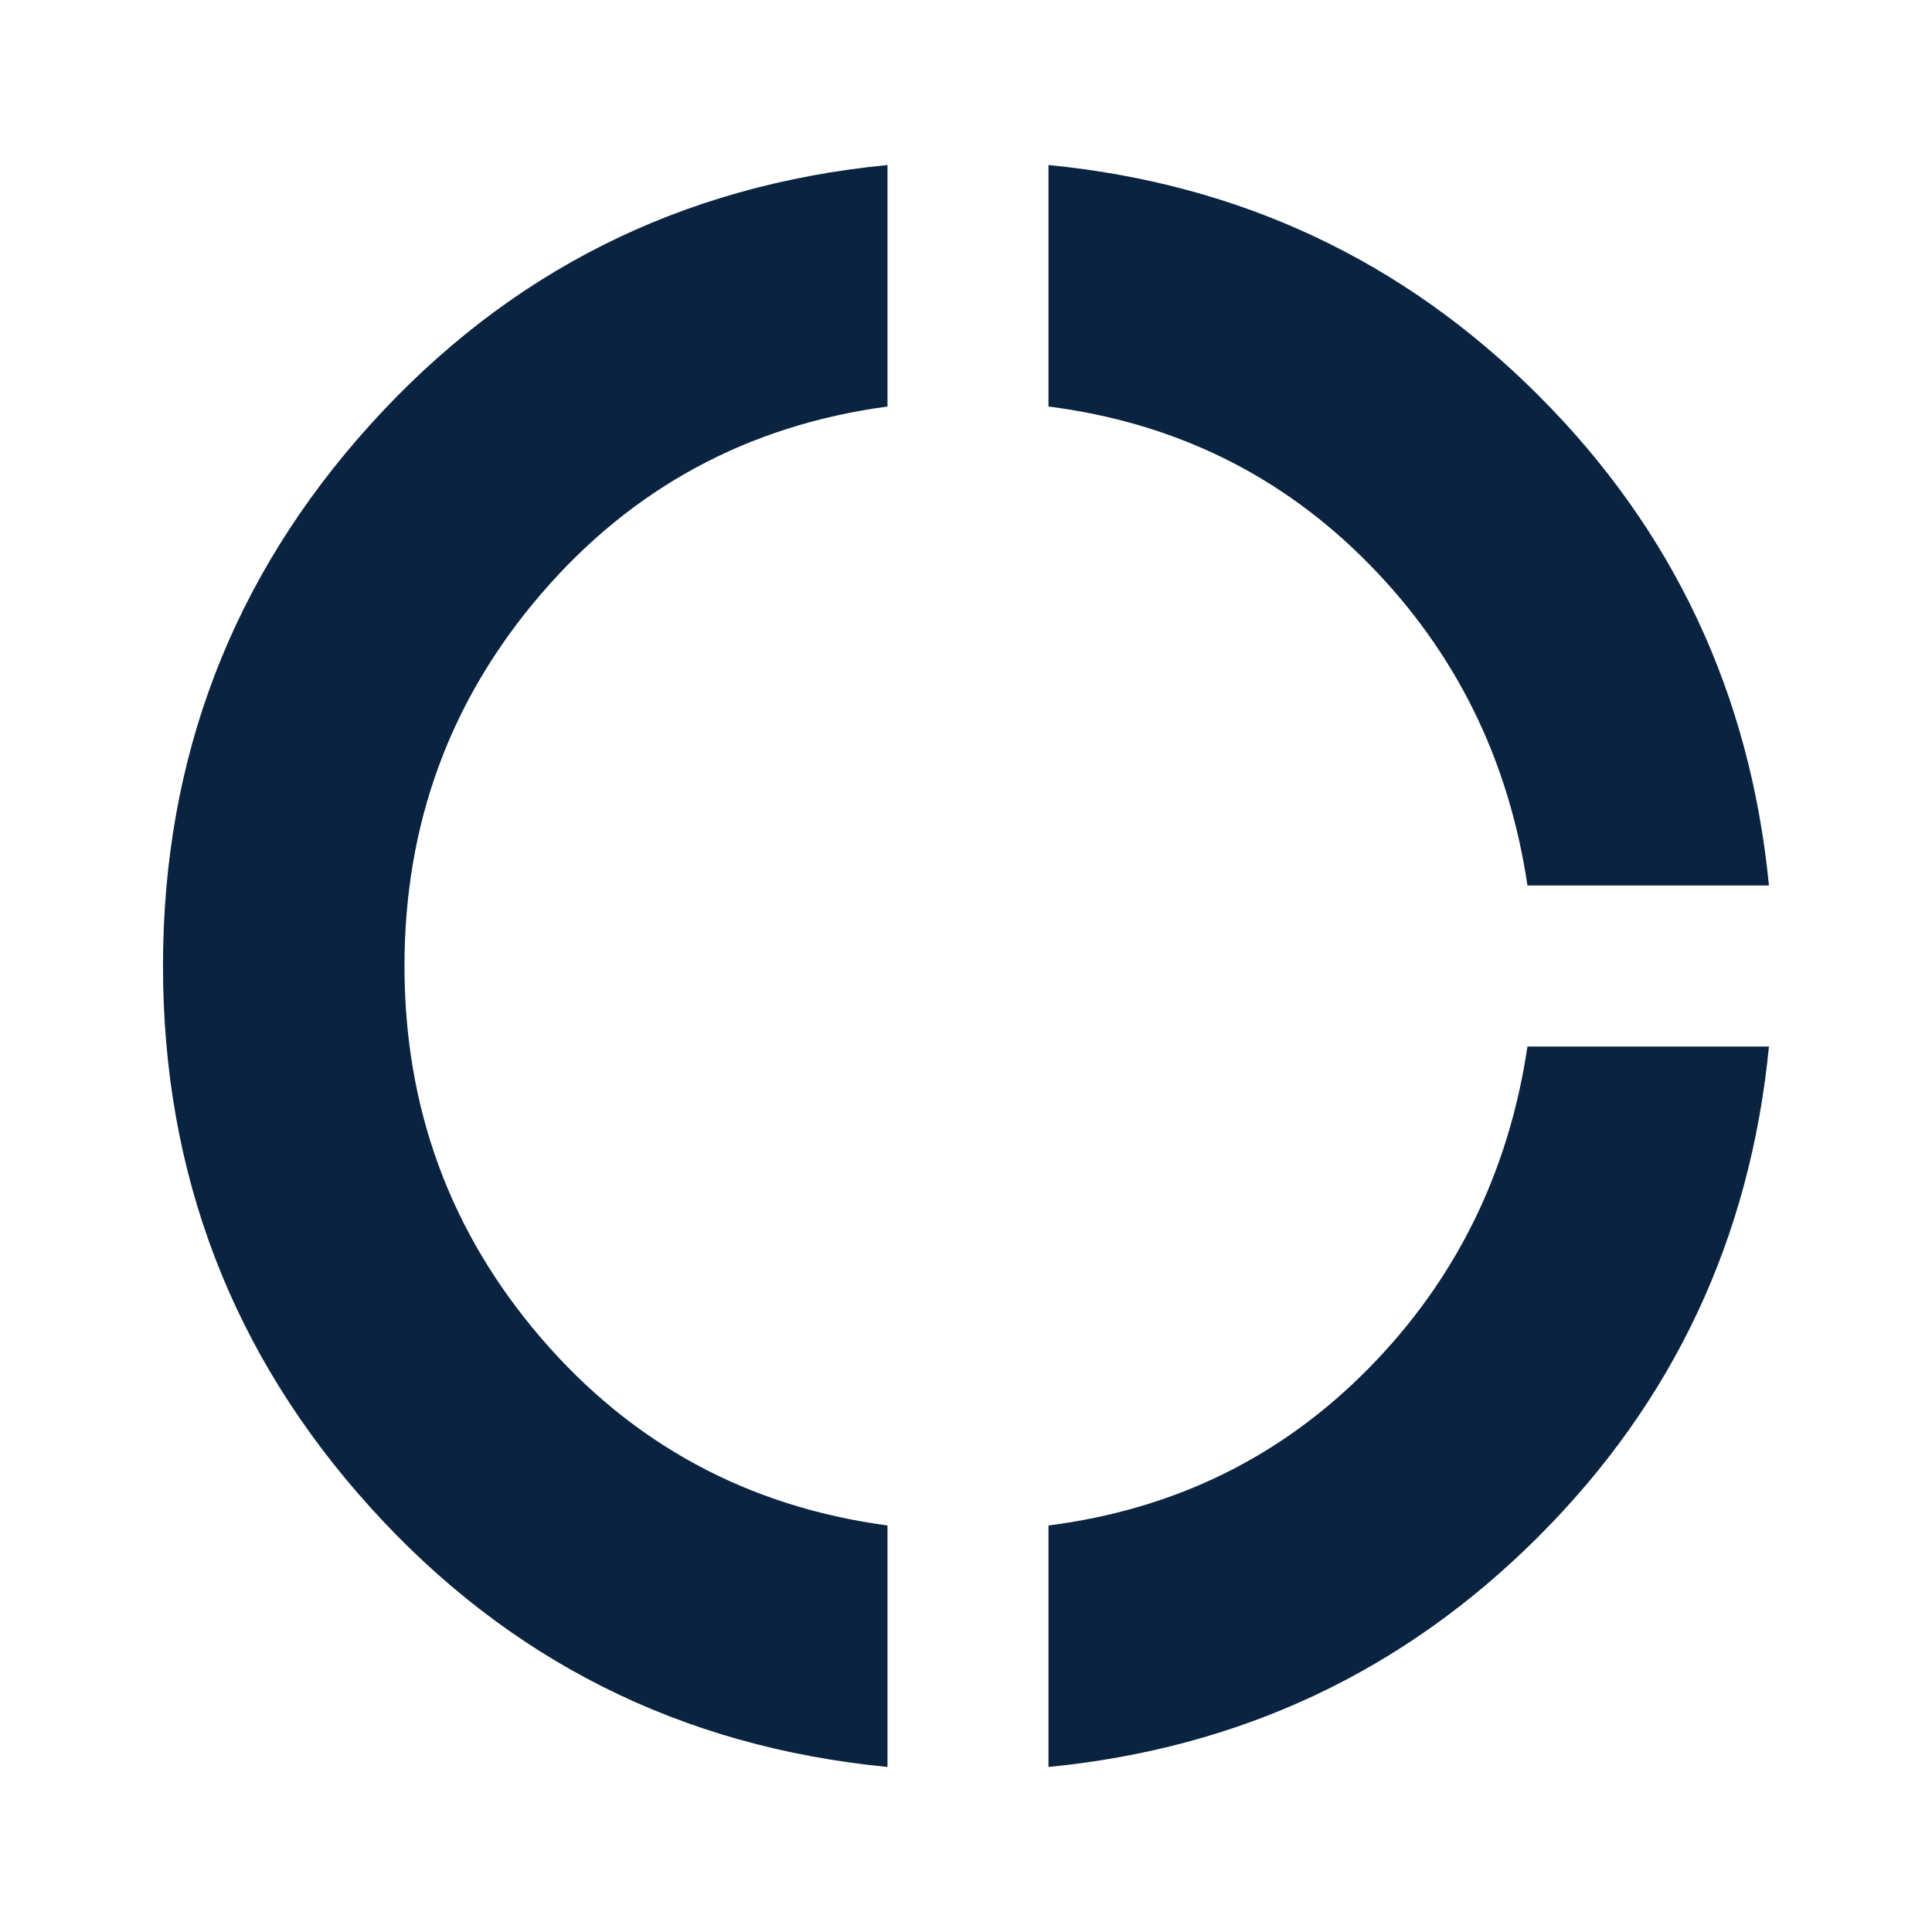 <svg width="36" height="36" viewBox="0 0 36 36" fill="none" xmlns="http://www.w3.org/2000/svg">
    <mask id="mask0_2453_21726" style="mask-type:alpha" maskUnits="userSpaceOnUse" x="0" y="0" width="36" height="36">
        <rect width="36" height="36" fill="#D9D9D9"/>
    </mask>
    <g mask="url(#mask0_2453_21726)">
        <path d="M16.537 32.925C12.687 32.55 9.475 30.938 6.9 28.087C4.325 25.238 3.037 21.875 3.037 18C3.037 14.125 4.325 10.762 6.9 7.912C9.475 5.062 12.687 3.45 16.537 3.075V7.575C13.937 7.925 11.787 9.087 10.087 11.062C8.387 13.037 7.537 15.35 7.537 18C7.537 20.65 8.387 22.962 10.087 24.938C11.787 26.913 13.937 28.075 16.537 28.425V32.925ZM19.537 32.925V28.425C21.887 28.125 23.875 27.15 25.5 25.5C27.125 23.85 28.112 21.85 28.462 19.5H32.962C32.612 23.075 31.181 26.119 28.668 28.631C26.156 31.144 23.112 32.575 19.537 32.925ZM28.462 16.5C28.112 14.15 27.125 12.15 25.5 10.5C23.875 8.85 21.887 7.875 19.537 7.575V3.075C23.112 3.425 26.156 4.856 28.668 7.369C31.181 9.881 32.612 12.925 32.962 16.5H28.462Z" fill="#0A2340"/>
    </g>
</svg>
